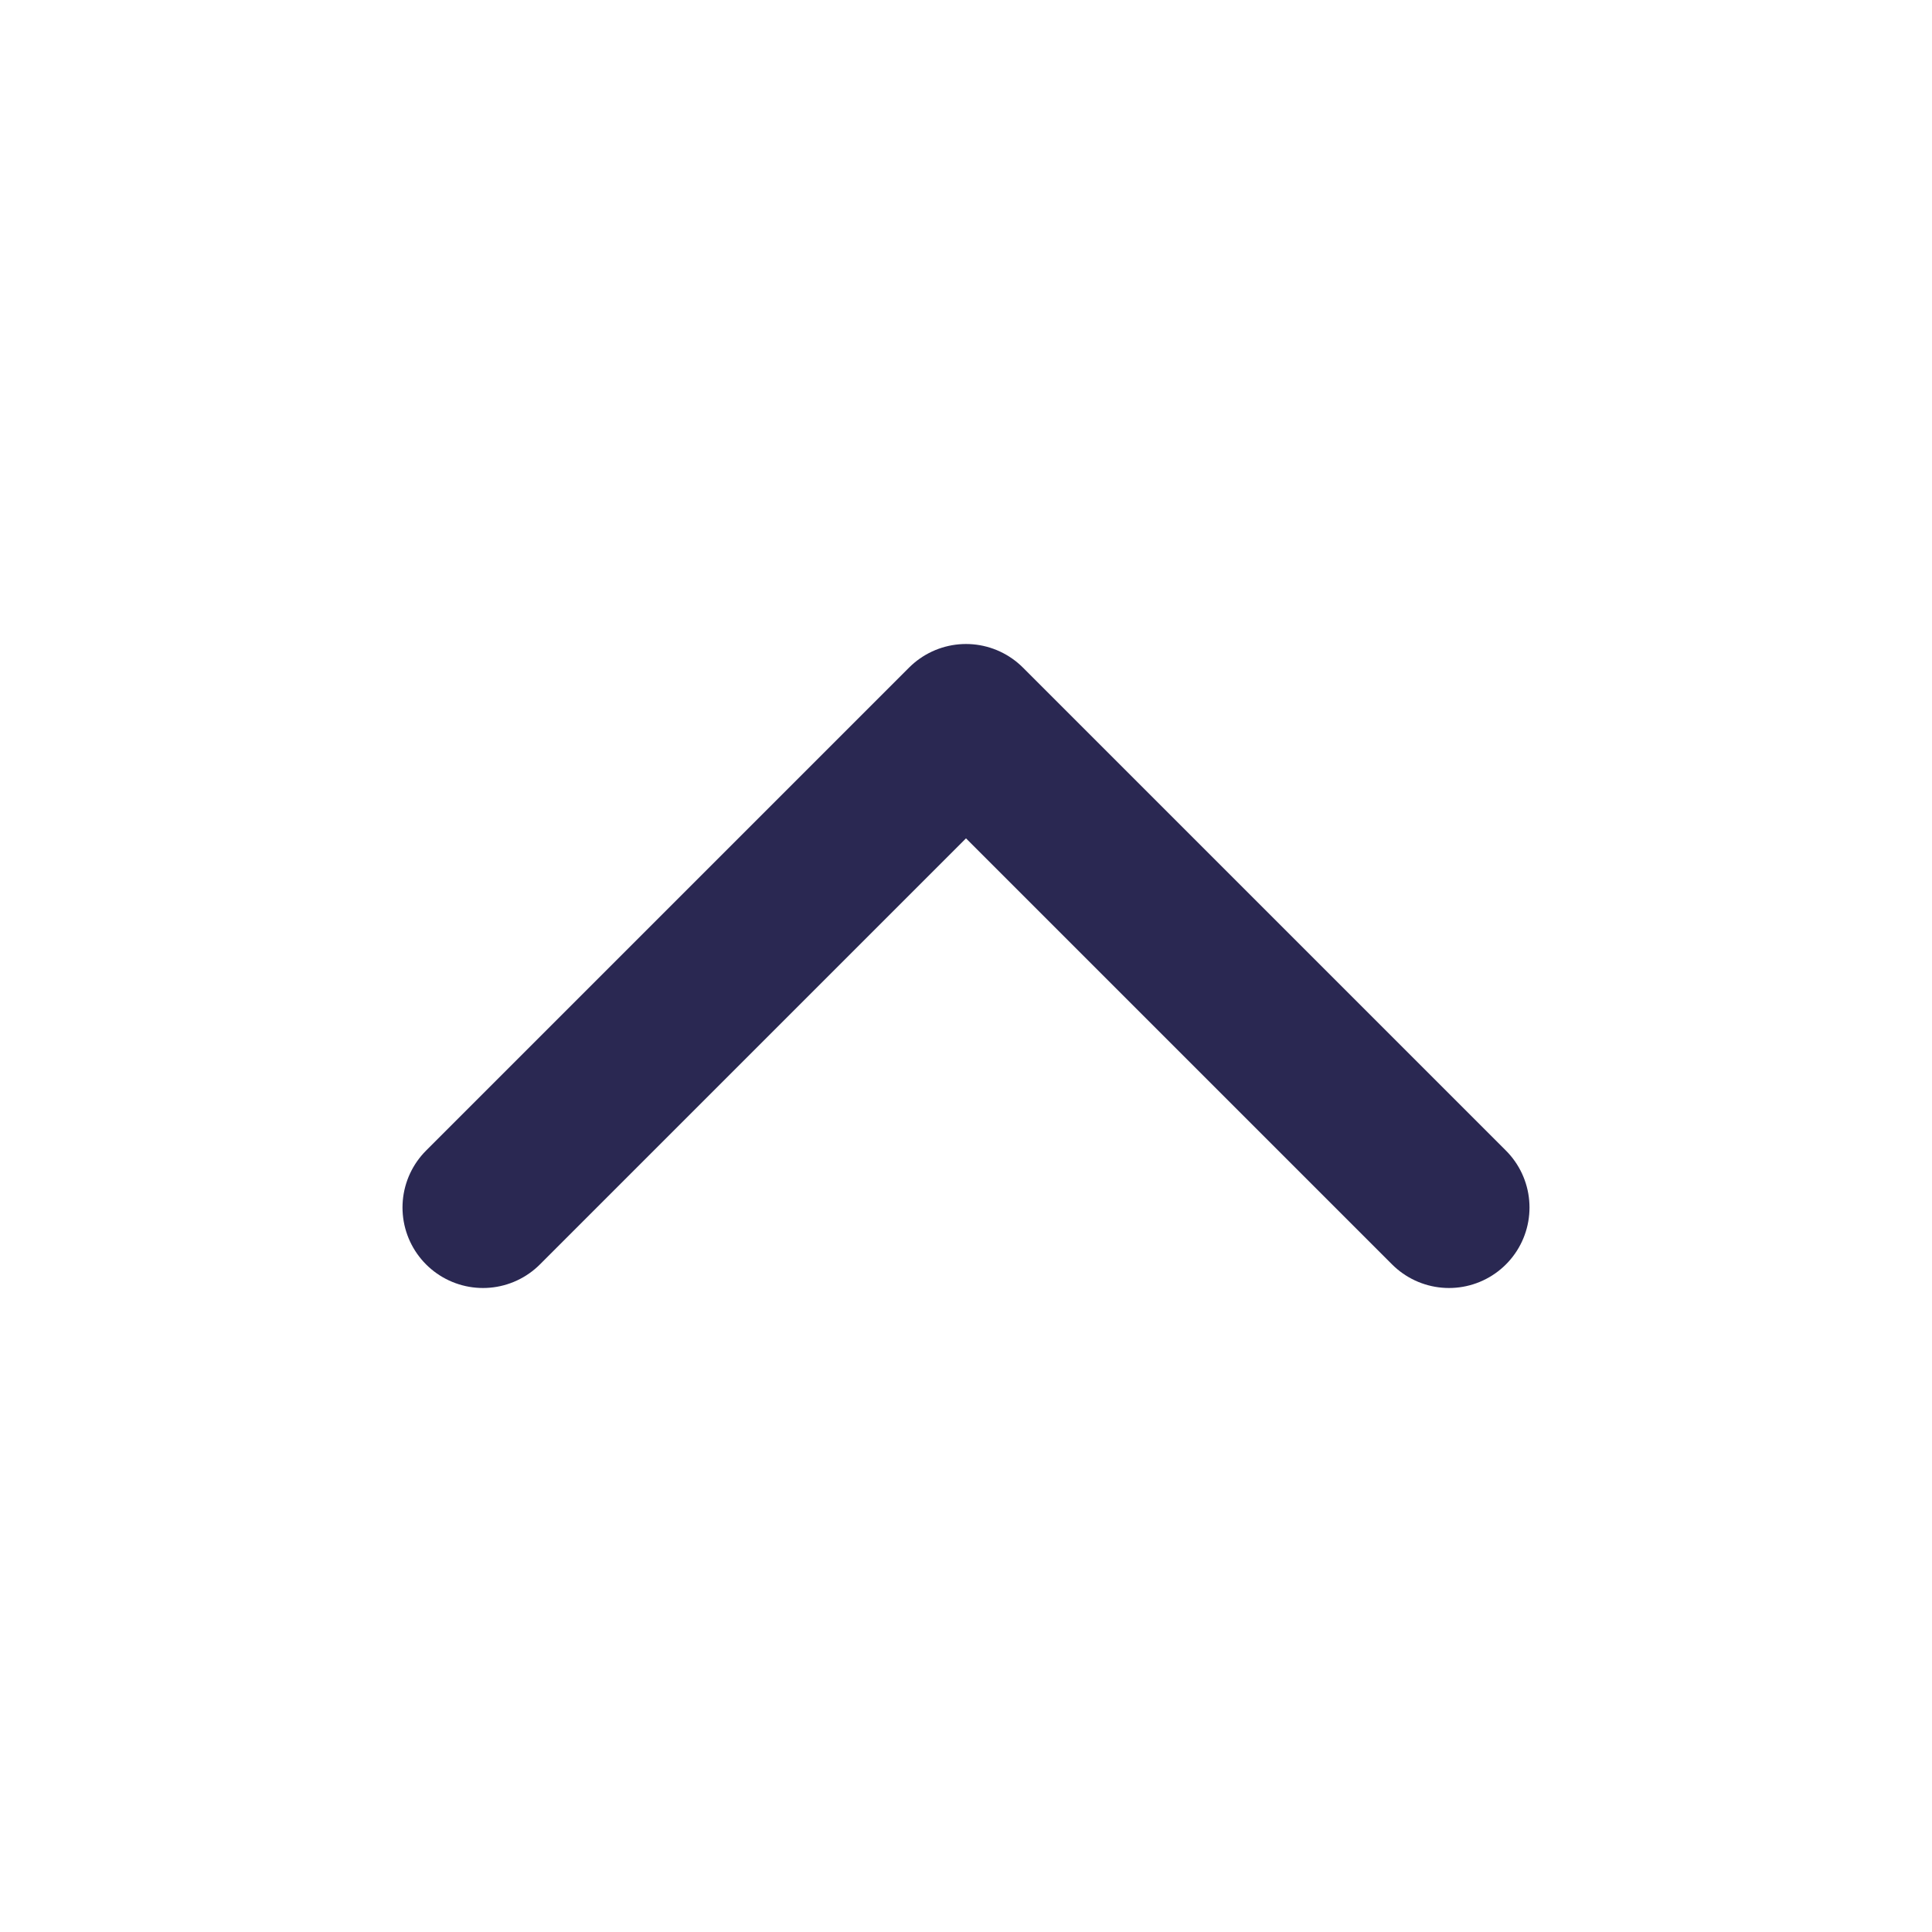 <svg width="24" height="24" viewBox="0 0 24 24" fill="none" xmlns="http://www.w3.org/2000/svg">
<path d="M6 15L12 9L18 15" stroke="#2A2852" stroke-width="2" stroke-linecap="round" stroke-linejoin="round"/>
</svg>
